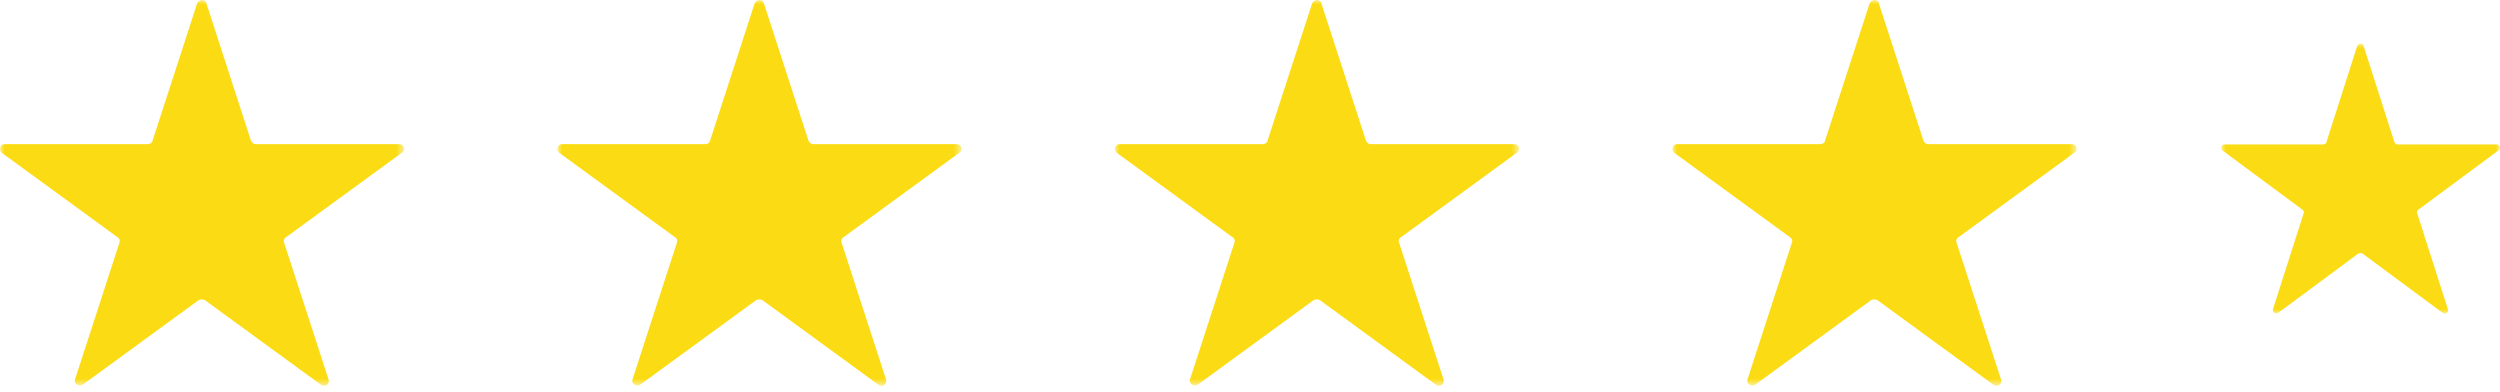 <svg width="287" height="45" viewBox="0 0 287 45" fill="none" xmlns="http://www.w3.org/2000/svg">
<mask id="mask0" mask-type="alpha" maskUnits="userSpaceOnUse" x="0" y="0" width="47" height="45">
<path fill-rule="evenodd" clip-rule="evenodd" d="M0 0H46.396V44.295H0V0Z" fill="white"/>
</mask>
<g mask="url(#mask0)">
<path fill-rule="evenodd" clip-rule="evenodd" d="M23.713 0.45L28.813 16.15C28.913 16.35 29.113 16.55 29.313 16.55H45.813C46.413 16.55 46.613 17.25 46.113 17.55L32.813 27.25C32.613 27.35 32.513 27.65 32.613 27.85L37.713 43.55C37.913 44.05 37.313 44.55 36.813 44.15L23.513 34.45C23.313 34.35 23.013 34.35 22.813 34.45L9.513 44.15C9.113 44.45 8.413 44.05 8.613 43.55L13.713 27.85C13.813 27.65 13.713 27.35 13.513 27.25L0.213 17.55C-0.187 17.25 0.013 16.55 0.513 16.55H17.013C17.213 16.55 17.513 16.35 17.513 16.15L22.613 0.45C22.813 -0.15 23.613 -0.15 23.713 0.45Z" fill="#FBDC14"/>
</g>
<mask id="mask1" mask-type="alpha" maskUnits="userSpaceOnUse" x="128" y="0" width="47" height="45">
<path fill-rule="evenodd" clip-rule="evenodd" d="M128 0H174.396V44.295H128V0Z" fill="white"/>
</mask>
<g mask="url(#mask1)">
<path fill-rule="evenodd" clip-rule="evenodd" d="M151.713 0.45L156.813 16.15C156.913 16.35 157.113 16.55 157.313 16.55H173.813C174.413 16.55 174.613 17.25 174.113 17.55L160.813 27.25C160.613 27.35 160.513 27.65 160.613 27.85L165.713 43.55C165.913 44.05 165.313 44.55 164.813 44.15L151.513 34.45C151.313 34.35 151.013 34.35 150.813 34.45L137.513 44.15C137.113 44.45 136.413 44.05 136.613 43.55L141.713 27.85C141.813 27.65 141.713 27.35 141.513 27.25L128.213 17.55C127.813 17.25 128.013 16.55 128.513 16.55H145.013C145.213 16.55 145.513 16.35 145.513 16.15L150.613 0.45C150.813 -0.15 151.613 -0.15 151.713 0.45Z" fill="#FBDC14"/>
</g>
<mask id="mask2" mask-type="alpha" maskUnits="userSpaceOnUse" x="192" y="0" width="47" height="45">
<path fill-rule="evenodd" clip-rule="evenodd" d="M192 0H238.396V44.295H192V0Z" fill="white"/>
</mask>
<g mask="url(#mask2)">
<path fill-rule="evenodd" clip-rule="evenodd" d="M215.713 0.45L220.813 16.15C220.913 16.35 221.113 16.55 221.313 16.55H237.813C238.413 16.55 238.613 17.25 238.113 17.55L224.813 27.25C224.613 27.35 224.513 27.65 224.613 27.85L229.713 43.55C229.913 44.05 229.313 44.55 228.813 44.15L215.513 34.45C215.313 34.35 215.013 34.35 214.813 34.45L201.513 44.15C201.113 44.45 200.413 44.05 200.613 43.55L205.713 27.85C205.813 27.65 205.713 27.35 205.513 27.25L192.213 17.55C191.813 17.25 192.013 16.55 192.513 16.55H209.013C209.213 16.55 209.513 16.35 209.513 16.15L214.613 0.45C214.813 -0.15 215.613 -0.15 215.713 0.45Z" fill="#FBDC14"/>
</g>
<mask id="mask3" mask-type="alpha" maskUnits="userSpaceOnUse" x="64" y="0" width="47" height="45">
<path fill-rule="evenodd" clip-rule="evenodd" d="M64 0H110.396V44.295H64V0Z" fill="white"/>
</mask>
<g mask="url(#mask3)">
<path fill-rule="evenodd" clip-rule="evenodd" d="M87.713 0.45L92.813 16.15C92.913 16.35 93.113 16.55 93.313 16.55H109.813C110.413 16.55 110.613 17.25 110.113 17.55L96.813 27.25C96.613 27.35 96.513 27.65 96.613 27.85L101.713 43.55C101.913 44.05 101.313 44.55 100.813 44.15L87.513 34.45C87.313 34.35 87.013 34.35 86.813 34.45L73.513 44.15C73.113 44.45 72.413 44.05 72.613 43.55L77.713 27.85C77.813 27.65 77.713 27.35 77.513 27.25L64.213 17.55C63.813 17.25 64.013 16.55 64.513 16.55H81.013C81.213 16.55 81.513 16.35 81.513 16.15L86.613 0.45C86.813 -0.15 87.613 -0.15 87.713 0.45Z" fill="#FBDC14"/>
</g>
<mask id="mask4" mask-type="alpha" maskUnits="userSpaceOnUse" x="255" y="4" width="32" height="32">
<path fill-rule="evenodd" clip-rule="evenodd" d="M255 5H287V36H255V5Z" fill="white"/>
</mask>
<g mask="url(#mask4)">
<path fill-rule="evenodd" clip-rule="evenodd" d="M271.355 5.315L274.873 16.302C274.941 16.442 275.079 16.582 275.217 16.582H286.598C287.011 16.582 287.149 17.072 286.805 17.282L277.631 24.07C277.493 24.14 277.424 24.351 277.493 24.491L281.011 35.478C281.149 35.828 280.735 36.178 280.39 35.898L271.217 29.109C271.079 29.04 270.872 29.04 270.734 29.109L261.561 35.898C261.285 36.108 260.802 35.828 260.94 35.478L264.458 24.491C264.527 24.351 264.458 24.14 264.32 24.07L255.147 17.282C254.871 17.072 255.009 16.582 255.354 16.582H266.734C266.872 16.582 267.079 16.442 267.079 16.302L270.596 5.315C270.734 4.895 271.286 4.895 271.355 5.315Z" fill="#FBDC14"/>
</g>
</svg>
